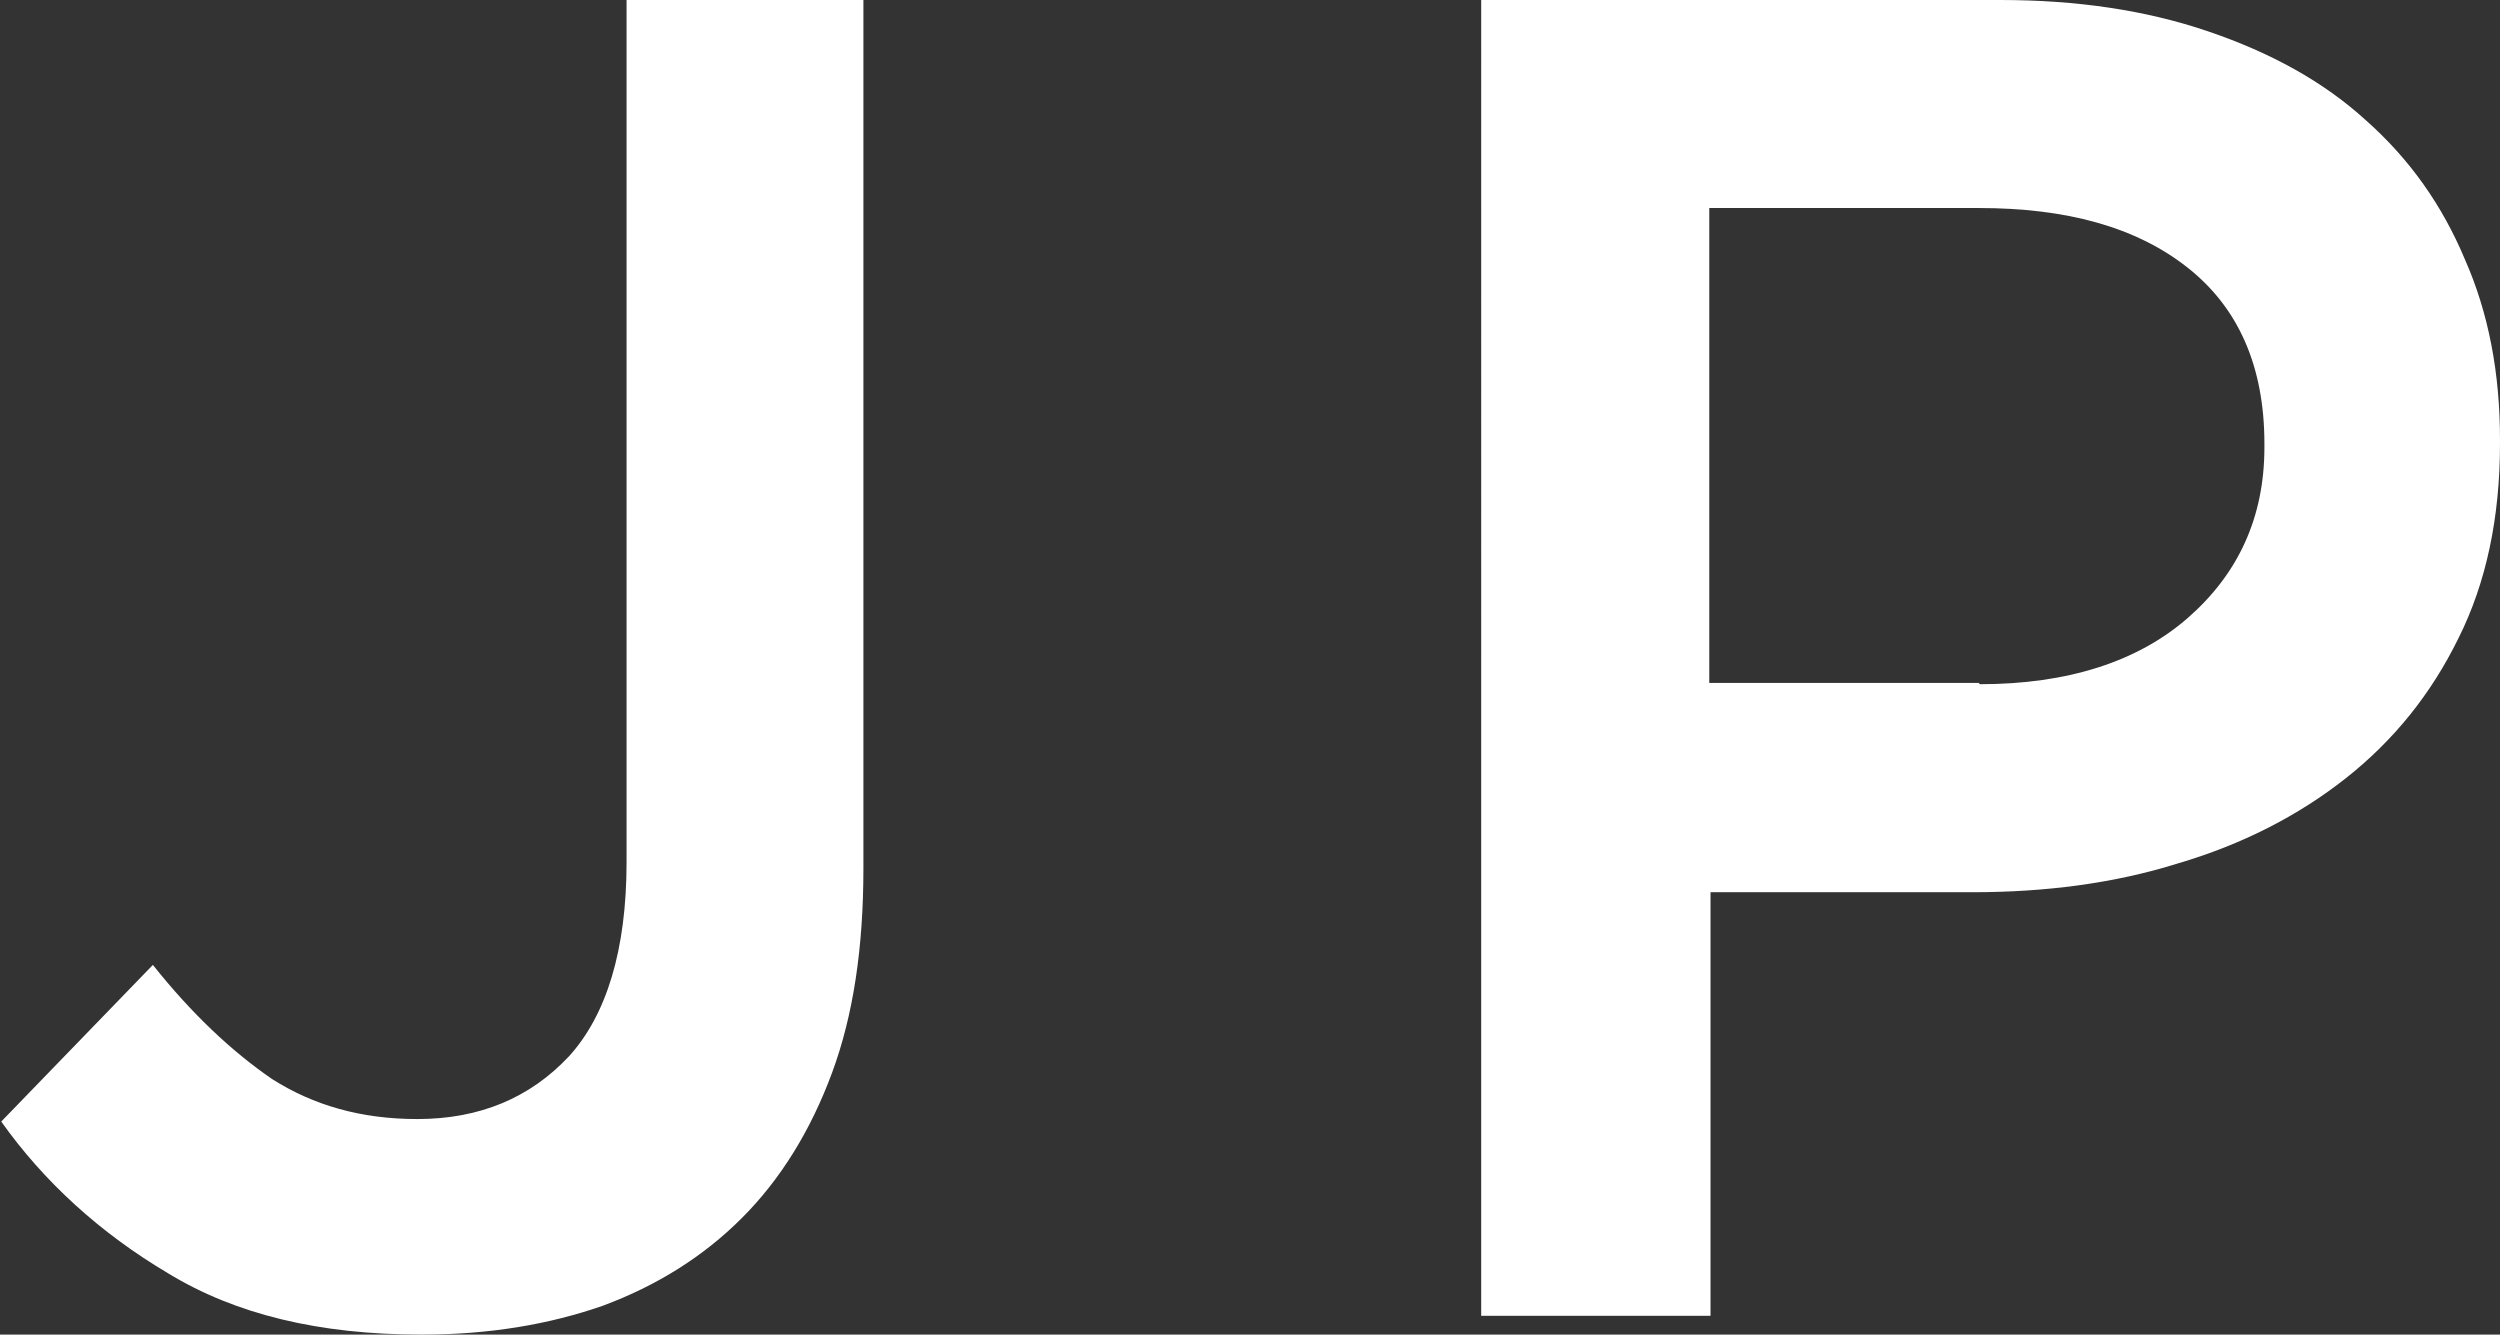 <?xml version="1.0" encoding="UTF-8"?>
<svg id="_レイヤー_2" data-name="レイヤー 2" xmlns="http://www.w3.org/2000/svg" viewBox="0 0 19.95 10.65">
  <rect x="0" y="0" width="19.95" height="10.65" fill="#333333" stroke="none"/>
  <g id="_レイヤー_1-2" data-name="レイヤー 1">
    <g>
      <path d="M3.36,10.65c-.81,0-1.48-.16-2.02-.49-.54-.32-.99-.73-1.33-1.21l1.21-1.25c.31.39.63.69.95.91.33.21.71.32,1.16.32.5,0,.9-.17,1.21-.5.3-.33.46-.85.46-1.55V0h1.89v6.93c0,.63-.08,1.17-.25,1.63-.17.46-.41.85-.72,1.16-.31.31-.68.54-1.11.7-.43.15-.91.23-1.44.23Z" style="fill: #fff; stroke-width: 0px;"/>
      <path d="M11.82,0h4.14c.61,0,1.16.08,1.66.25s.92.4,1.26.71c.35.31.61.68.79,1.11.19.43.28.91.28,1.44v.03c0,.59-.11,1.11-.33,1.55-.22.45-.52.82-.9,1.12s-.83.53-1.34.68c-.51.16-1.06.23-1.64.23h-2.09v3.38h-1.83V0ZM15.8,5.46c.7,0,1.26-.18,1.66-.53s.61-.8.61-1.36v-.03c0-.62-.21-1.09-.62-1.41-.41-.32-.96-.47-1.66-.47h-2.15v3.79h2.15Z" style="fill: #fff; stroke-width: 0px;"/>
    </g>
  </g>
</svg>